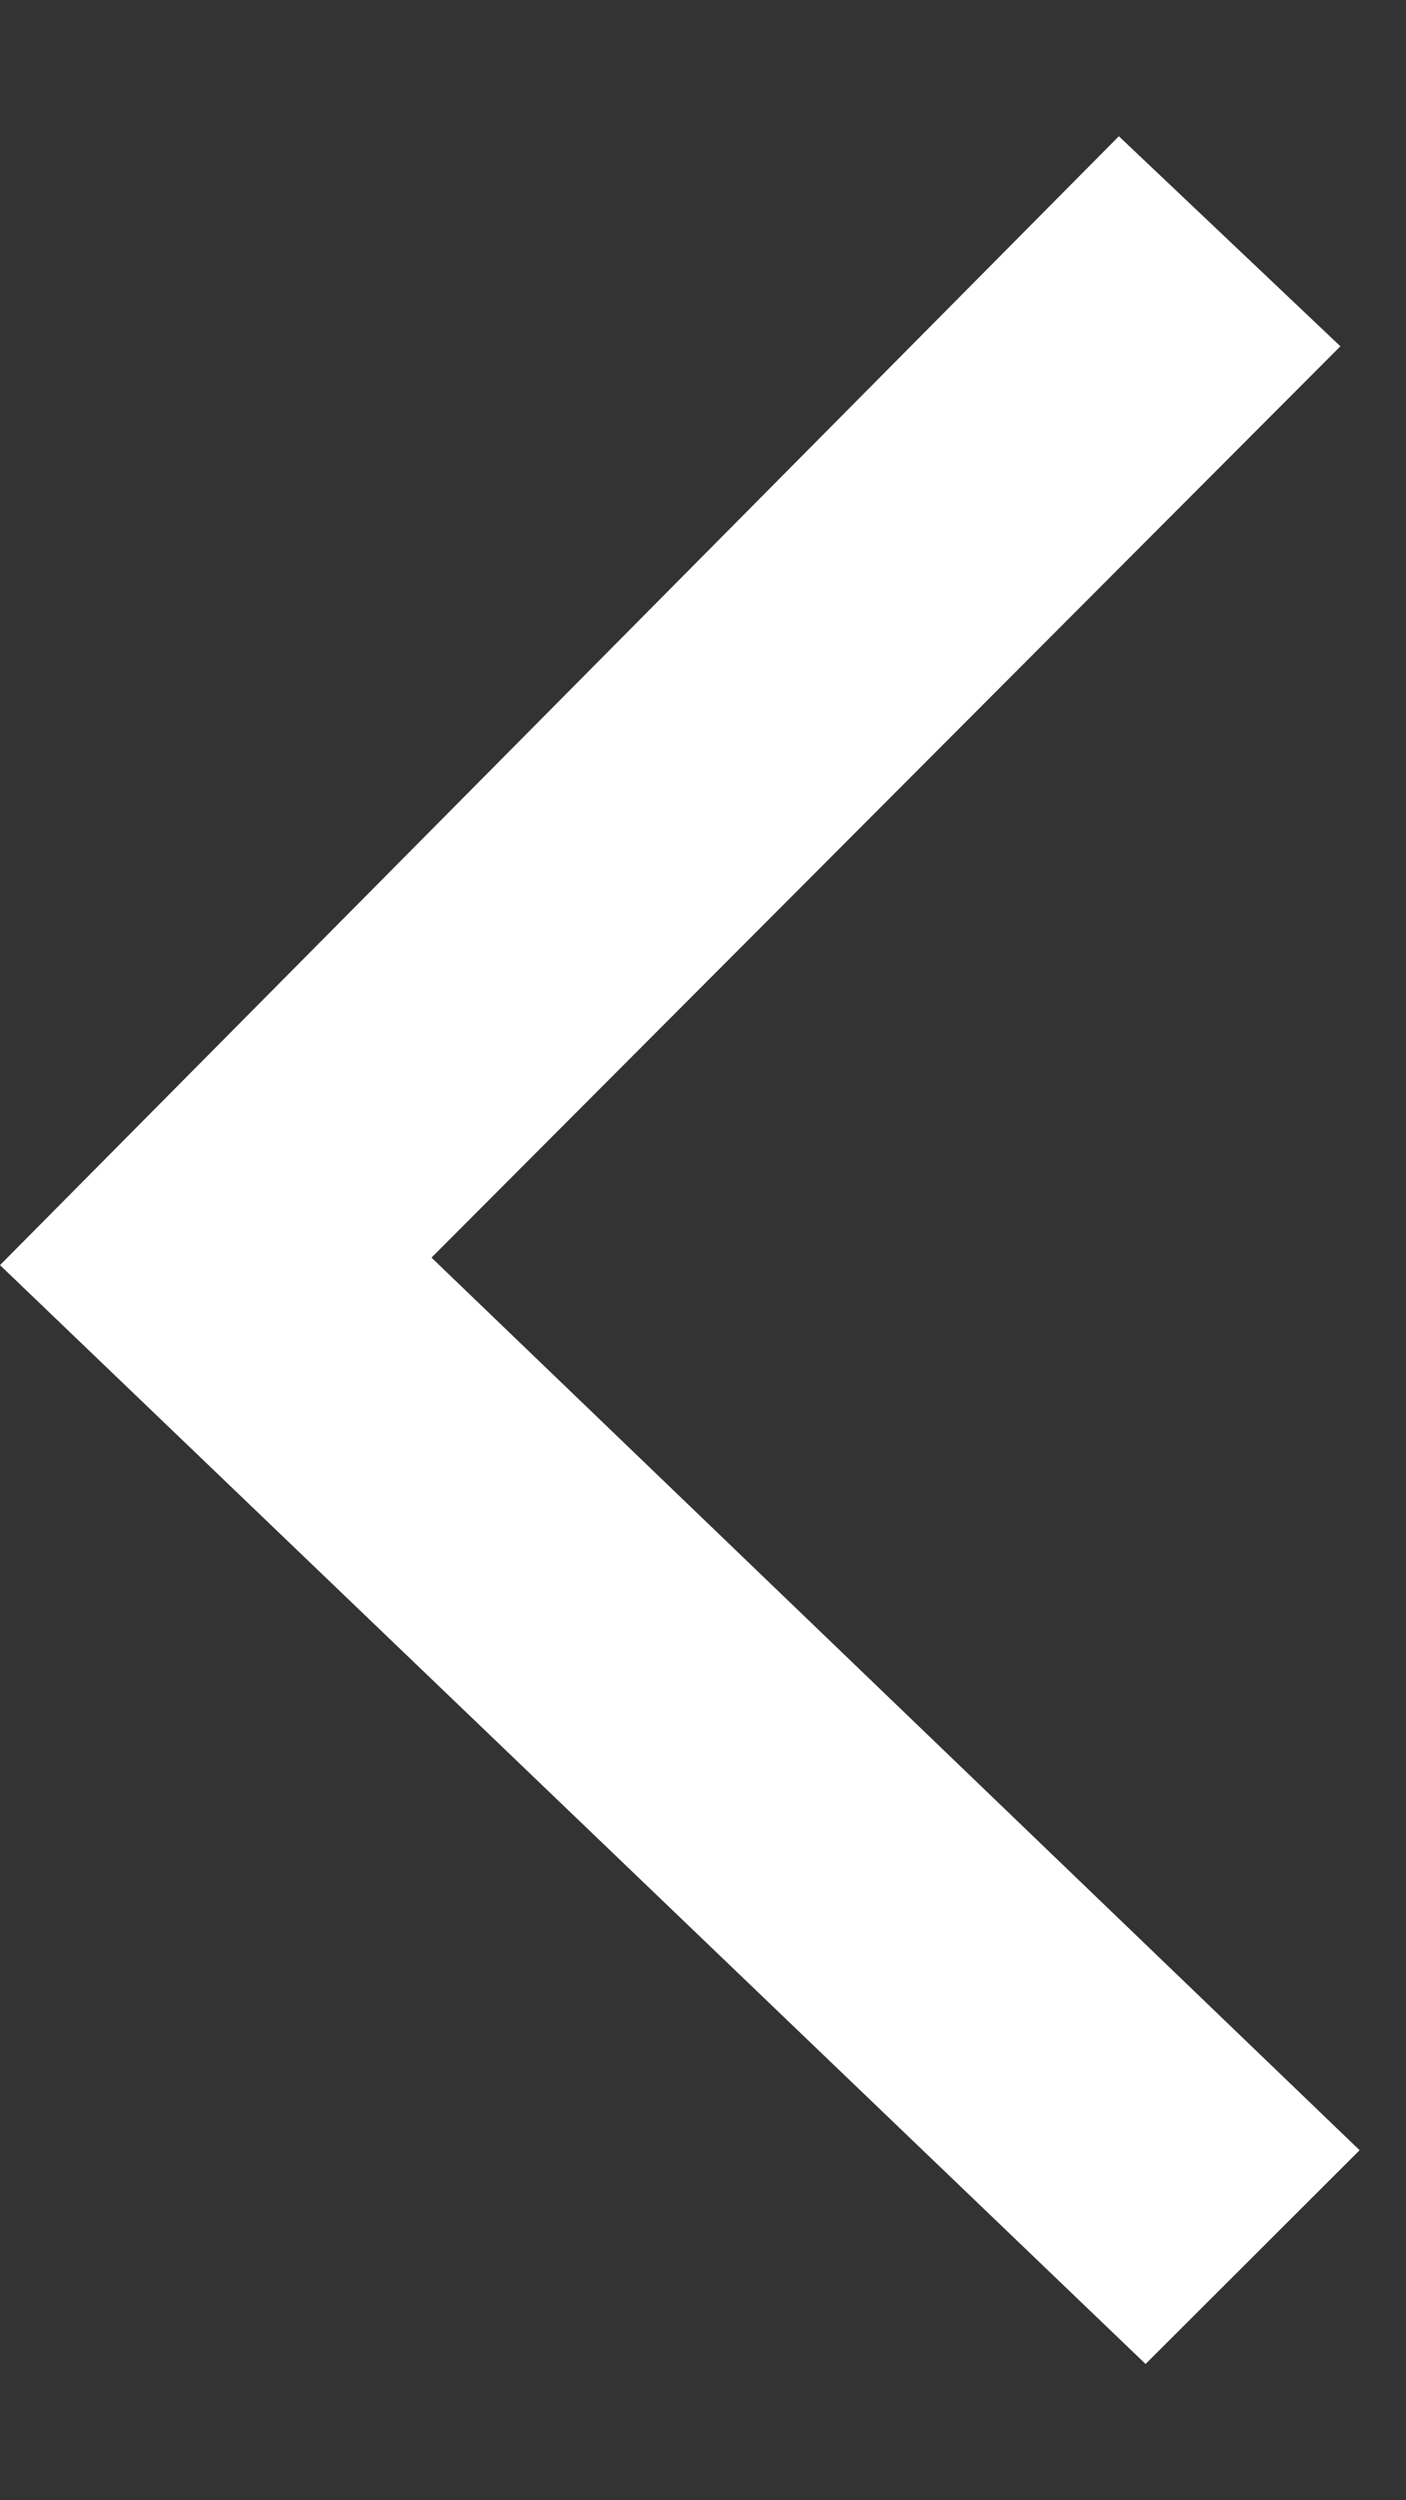 <svg width="9" height="16" viewBox="0 0 9 16" fill="none" xmlns="http://www.w3.org/2000/svg">
<rect x="0" y="0" width="9" height="16" fill="#333333" stroke="none"/>
<path d="M7.333 15.128L8.703 13.76L2.762 8.048L8.58 2.216L7.162 0.872L6.7797e-05 8.096L7.333 15.128Z" fill="#fff"/>
</svg>
